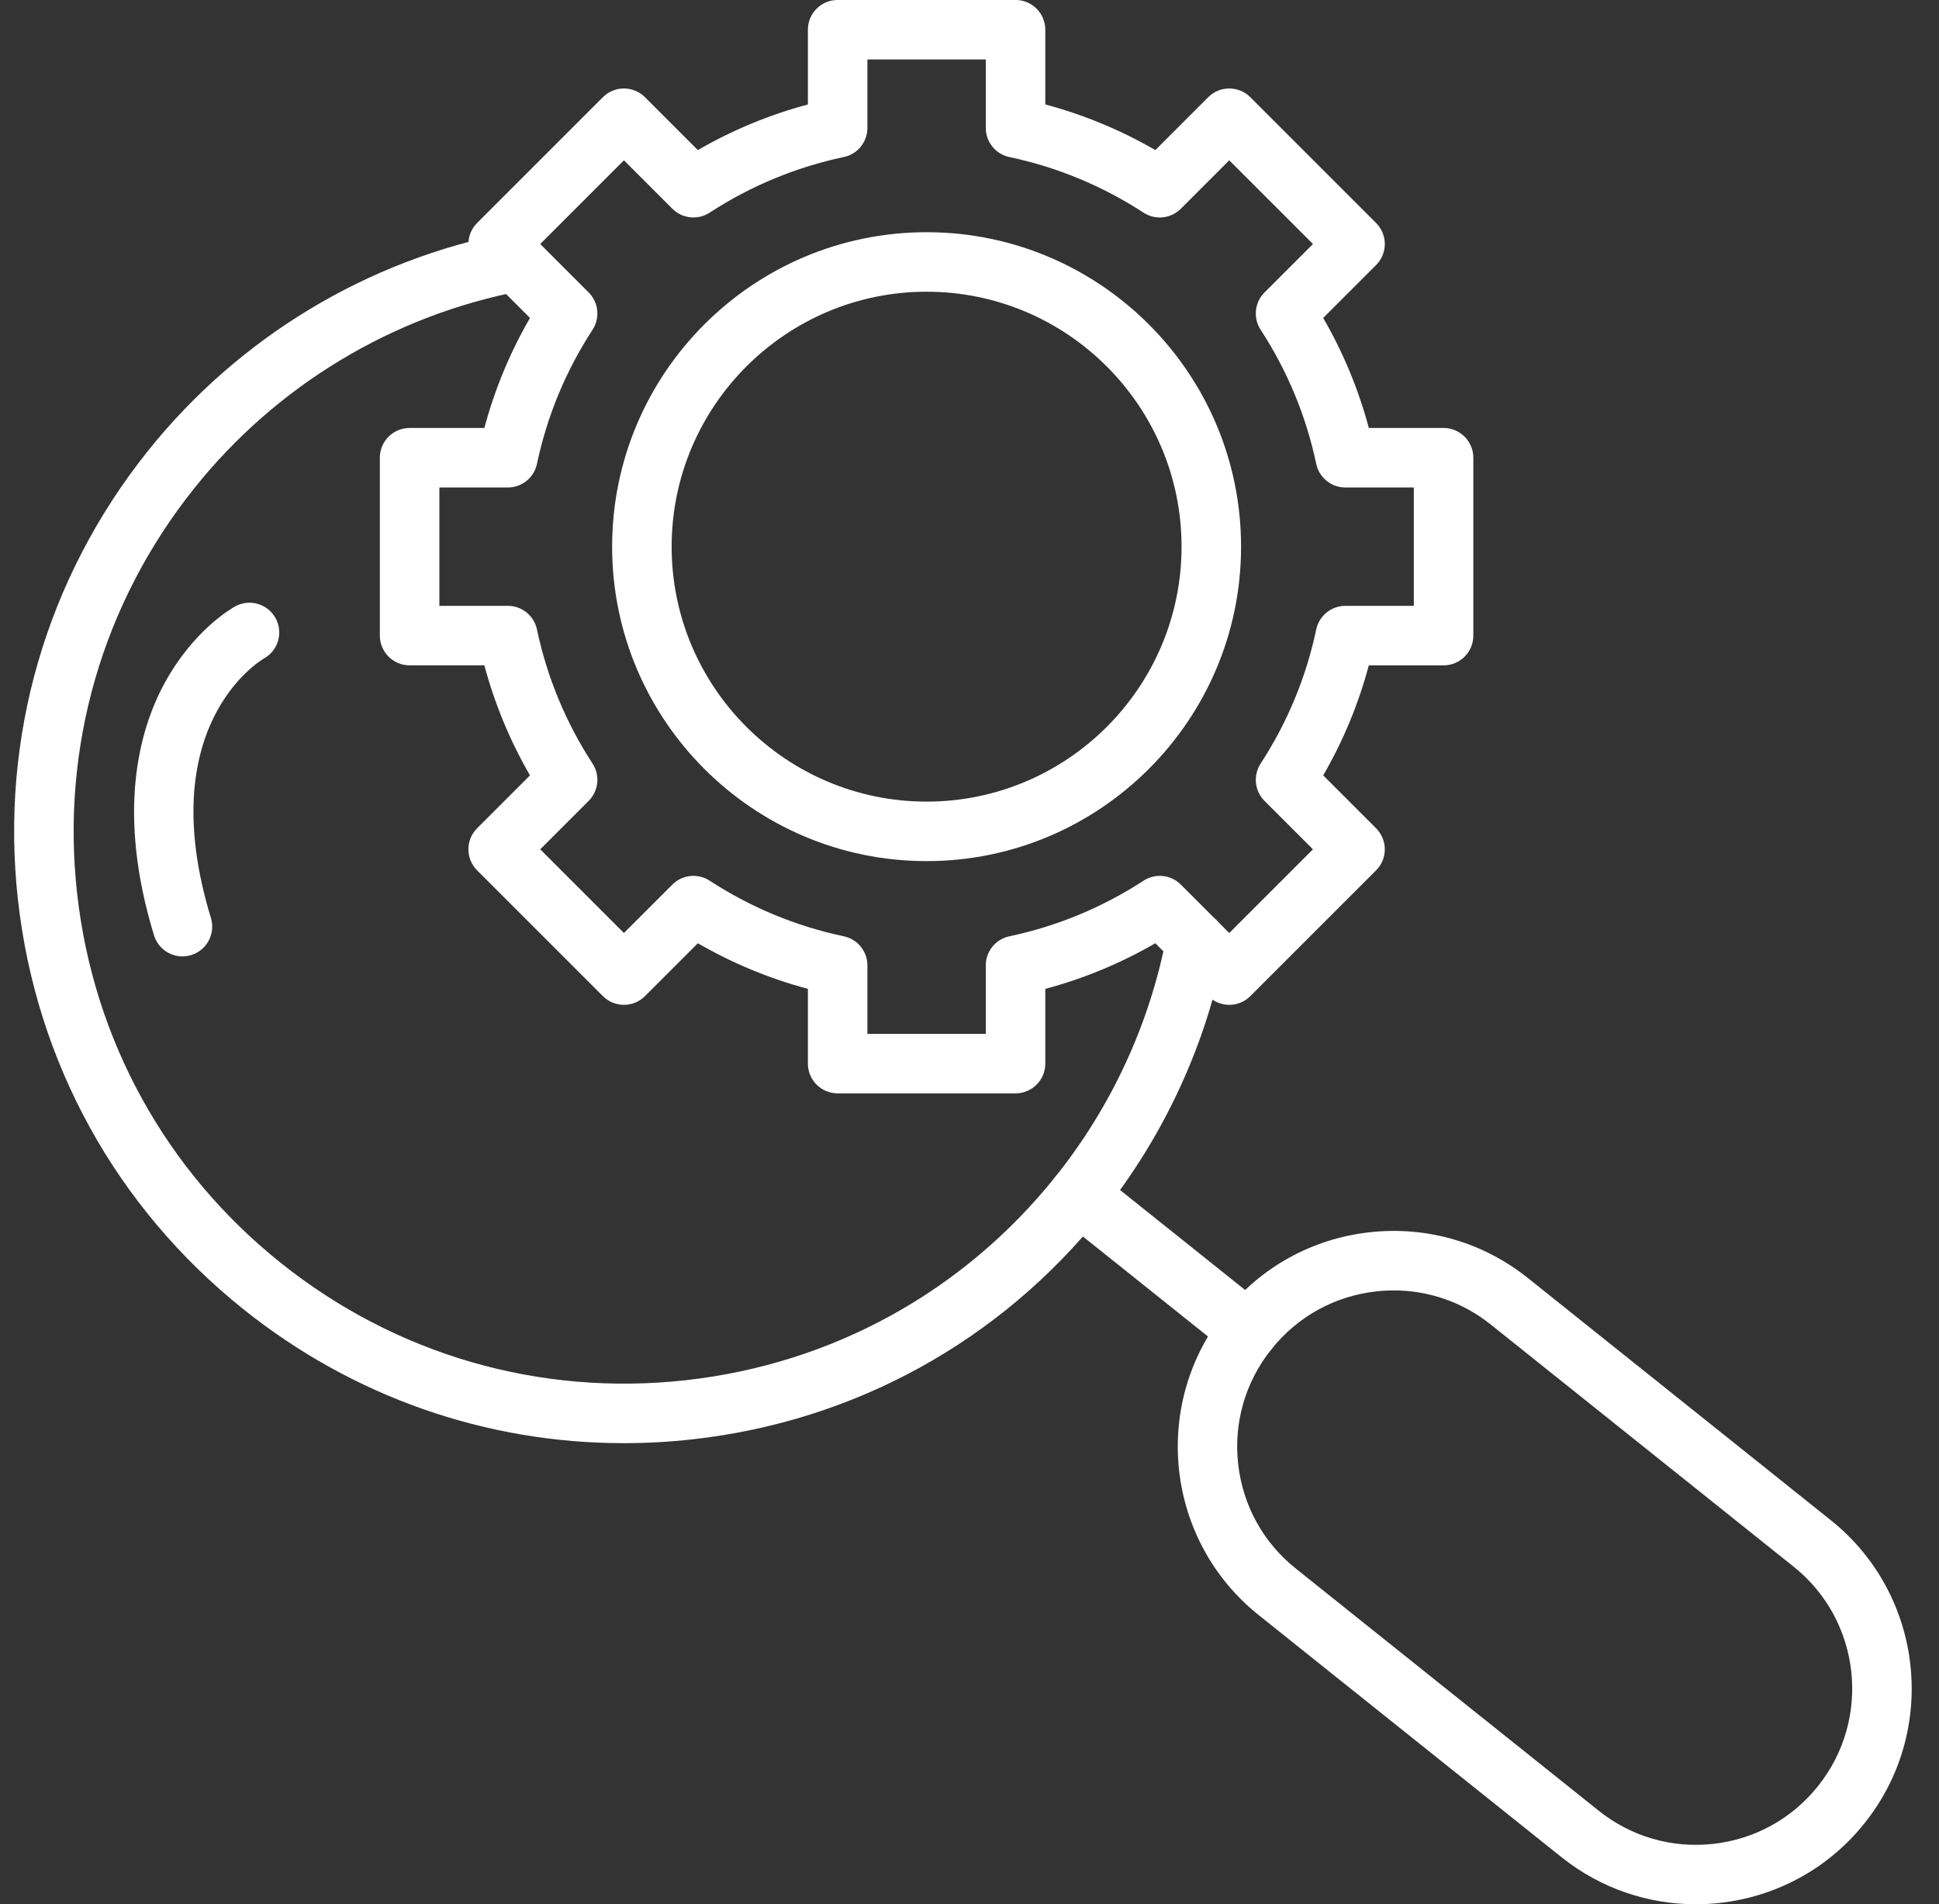 <?xml version="1.0" encoding="UTF-8" standalone="no"?><svg xmlns="http://www.w3.org/2000/svg" xmlns:xlink="http://www.w3.org/1999/xlink" fill="#ffffff" height="512" preserveAspectRatio="xMidYMid meet" version="1" viewBox="16.1 19.0 521.3 512.0" width="521.3" zoomAndPan="magnify"><rect x="16.1" y="19.0" width="521.3" height="512.0" fill="#333333" stroke="none"/><g><g><g id="change1_5"><path d="M183.805,407.016c-37.093,0.002-72.825-12.472-102.221-35.977c-34.26-27.389-55.801-66.483-60.655-110.082 c-4.854-43.597,7.56-86.475,34.955-120.736c24.44-30.558,59.025-51.414,97.387-58.727c4.341-0.828,8.529,2.021,9.356,6.36 c0.828,4.34-2.02,8.529-6.36,9.356c-34.617,6.6-65.829,25.423-87.887,53.003c-24.725,30.923-35.93,69.624-31.549,108.974 s23.823,74.635,54.745,99.354c30.922,24.726,69.622,35.927,108.964,31.54c39.344-4.386,74.629-23.831,99.355-54.756 c15.047-18.813,25.359-41.174,29.825-64.666c0.825-4.34,5.004-7.191,9.354-6.366c4.34,0.825,7.19,5.013,6.365,9.353 c-4.951,26.047-16.379,50.83-33.049,71.672c-27.394,34.261-66.487,55.806-110.078,60.664 C196.124,406.674,189.942,407.016,183.805,407.016z"/></g><g id="change1_6"><path d="M65.152,276.142c-3.427,0-6.597-2.22-7.649-5.668c-10.12-33.17-4.019-55.211,2.881-67.861 c7.648-14.021,17.777-19.93,18.906-20.558c3.862-2.146,8.732-0.754,10.878,3.108c2.136,3.845,0.767,8.688-3.055,10.849 c-1.386,0.809-30.018,18.296-14.307,69.793c1.289,4.226-1.091,8.697-5.317,9.986C66.712,276.028,65.925,276.142,65.152,276.142z"/></g><g id="change1_2"><path d="M351.686,384.748c-1.752,0-3.517-0.572-4.991-1.752l-45.55-36.419c-3.45-2.759-4.012-7.793-1.252-11.244 c2.759-3.449,7.794-4.013,11.244-1.252l45.55,36.419c3.45,2.759,4.012,7.793,1.252,11.244 C356.358,383.72,354.033,384.748,351.686,384.748z"/></g><g id="change1_3"><path d="M472.029,530.987c-12.69,0-25.463-4.138-36.124-12.662l-81.43-65.105c-24.948-19.947-29.018-56.474-9.069-81.423 l0.087-0.107c9.647-12.068,23.438-19.667,38.817-21.381c15.384-1.707,30.504,2.666,42.59,12.329l81.43,65.105 c24.947,19.947,29.017,56.474,9.069,81.423c-0.005,0.006-0.01,0.012-0.015,0.018l-0.072,0.09 C505.897,523.552,489.037,530.987,472.029,530.987z M390.805,365.947c-1.566,0-3.143,0.088-4.723,0.264 c-11.132,1.239-21.113,6.74-28.107,15.488l-0.087,0.107c-6.979,8.729-10.148,19.678-8.908,30.809 c1.239,11.132,6.74,21.114,15.488,28.108l81.43,65.105c8.748,6.993,19.698,10.16,30.826,8.923 c11.131-1.239,21.113-6.74,28.107-15.488l0.076-0.095c14.432-18.059,11.486-44.493-6.569-58.93l-81.43-65.105 C409.402,369.133,400.276,365.947,390.805,365.947z M511.151,504.17h0.01H511.151z"/></g><g><g id="change1_4"><path d="M289.127,312.967h-47.824c-4.418,0-8-3.582-8-8V284.87c-10.369-2.772-20.277-6.88-29.585-12.264L189.5,286.823 c-3.124,3.123-8.189,3.123-11.313,0l-33.817-33.817c-1.5-1.5-2.343-3.535-2.343-5.657s0.843-4.157,2.343-5.657l14.217-14.218 c-5.385-9.309-9.492-19.217-12.264-29.585h-20.098c-4.418,0-8-3.582-8-8v-47.824c0-4.418,3.582-8,8-8h20.098 c2.772-10.369,6.879-20.277,12.264-29.585L144.37,90.263c-3.125-3.124-3.125-8.189,0-11.313l33.817-33.817 c3.124-3.124,8.189-3.124,11.313,0l14.218,14.217c9.308-5.384,19.216-9.492,29.585-12.264V26.988c0-4.418,3.582-8,8-8h47.824 c4.418,0,8,3.582,8,8v20.097c10.369,2.772,20.277,6.879,29.586,12.264l14.217-14.217c3.124-3.124,8.188-3.125,11.314,0 l33.817,33.817c1.5,1.5,2.343,3.535,2.343,5.657c0,2.122-0.843,4.157-2.344,5.657l-14.218,14.217 c5.386,9.309,9.493,19.216,12.265,29.585h20.097c4.418,0,8,3.582,8,8v47.824c0,4.418-3.582,8-8,8h-20.097 c-2.771,10.369-6.879,20.277-12.265,29.585l14.218,14.217c1.501,1.5,2.344,3.535,2.344,5.657c0,2.122-0.843,4.157-2.343,5.657 l-33.817,33.817c-3.125,3.123-8.189,3.123-11.314,0l-14.217-14.217c-9.309,5.384-19.218,9.492-29.586,12.264v20.097 C297.127,309.385,293.545,312.967,289.127,312.967z M249.303,296.967h31.824v-18.406c0-3.781,2.646-7.045,6.346-7.827 c12.873-2.721,25.009-7.751,36.07-14.951c3.168-2.063,7.348-1.625,10.021,1.048l13.022,13.022l22.504-22.503l-13.023-13.022 c-2.674-2.673-3.111-6.853-1.049-10.021c7.201-11.062,12.231-23.198,14.952-36.07c0.782-3.699,4.047-6.346,7.827-6.346h18.406 v-31.824h-18.406c-3.78,0-7.045-2.647-7.827-6.346c-2.721-12.873-7.751-25.008-14.951-36.069 c-2.063-3.168-1.626-7.349,1.048-10.022l13.023-13.022l-22.504-22.503l-13.022,13.023c-2.674,2.674-6.853,3.112-10.021,1.048 c-11.061-7.2-23.196-12.23-36.07-14.951c-3.699-0.782-6.346-4.046-6.346-7.827V34.988h-31.824v18.407 c0,3.781-2.646,7.045-6.346,7.827c-12.874,2.721-25.01,7.751-36.07,14.951c-3.168,2.063-7.348,1.626-10.021-1.048 l-13.023-13.023L161.34,84.606l13.023,13.023c2.673,2.673,3.11,6.853,1.048,10.021c-7.2,11.061-12.23,23.197-14.951,36.07 c-0.782,3.699-4.046,6.346-7.827,6.346h-18.407v31.824h18.407c3.781,0,7.045,2.647,7.827,6.346 c2.721,12.873,7.751,25.009,14.951,36.07c2.063,3.168,1.625,7.348-1.048,10.021L161.34,247.35l22.503,22.503l13.023-13.022 c2.674-2.674,6.854-3.109,10.021-1.048c11.061,7.2,23.197,12.23,36.07,14.951c3.699,0.782,6.346,4.046,6.346,7.827V296.967z"/></g><g id="change1_1"><path d="M265.215,250.522c-46.618,0-84.544-37.927-84.544-84.545s37.926-84.545,84.544-84.545s84.545,37.927,84.545,84.545 S311.833,250.522,265.215,250.522z M265.215,97.433c-37.795,0-68.544,30.749-68.544,68.545s30.749,68.545,68.544,68.545 c37.796,0,68.545-30.749,68.545-68.545S303.011,97.433,265.215,97.433z"/></g></g></g></g></svg>